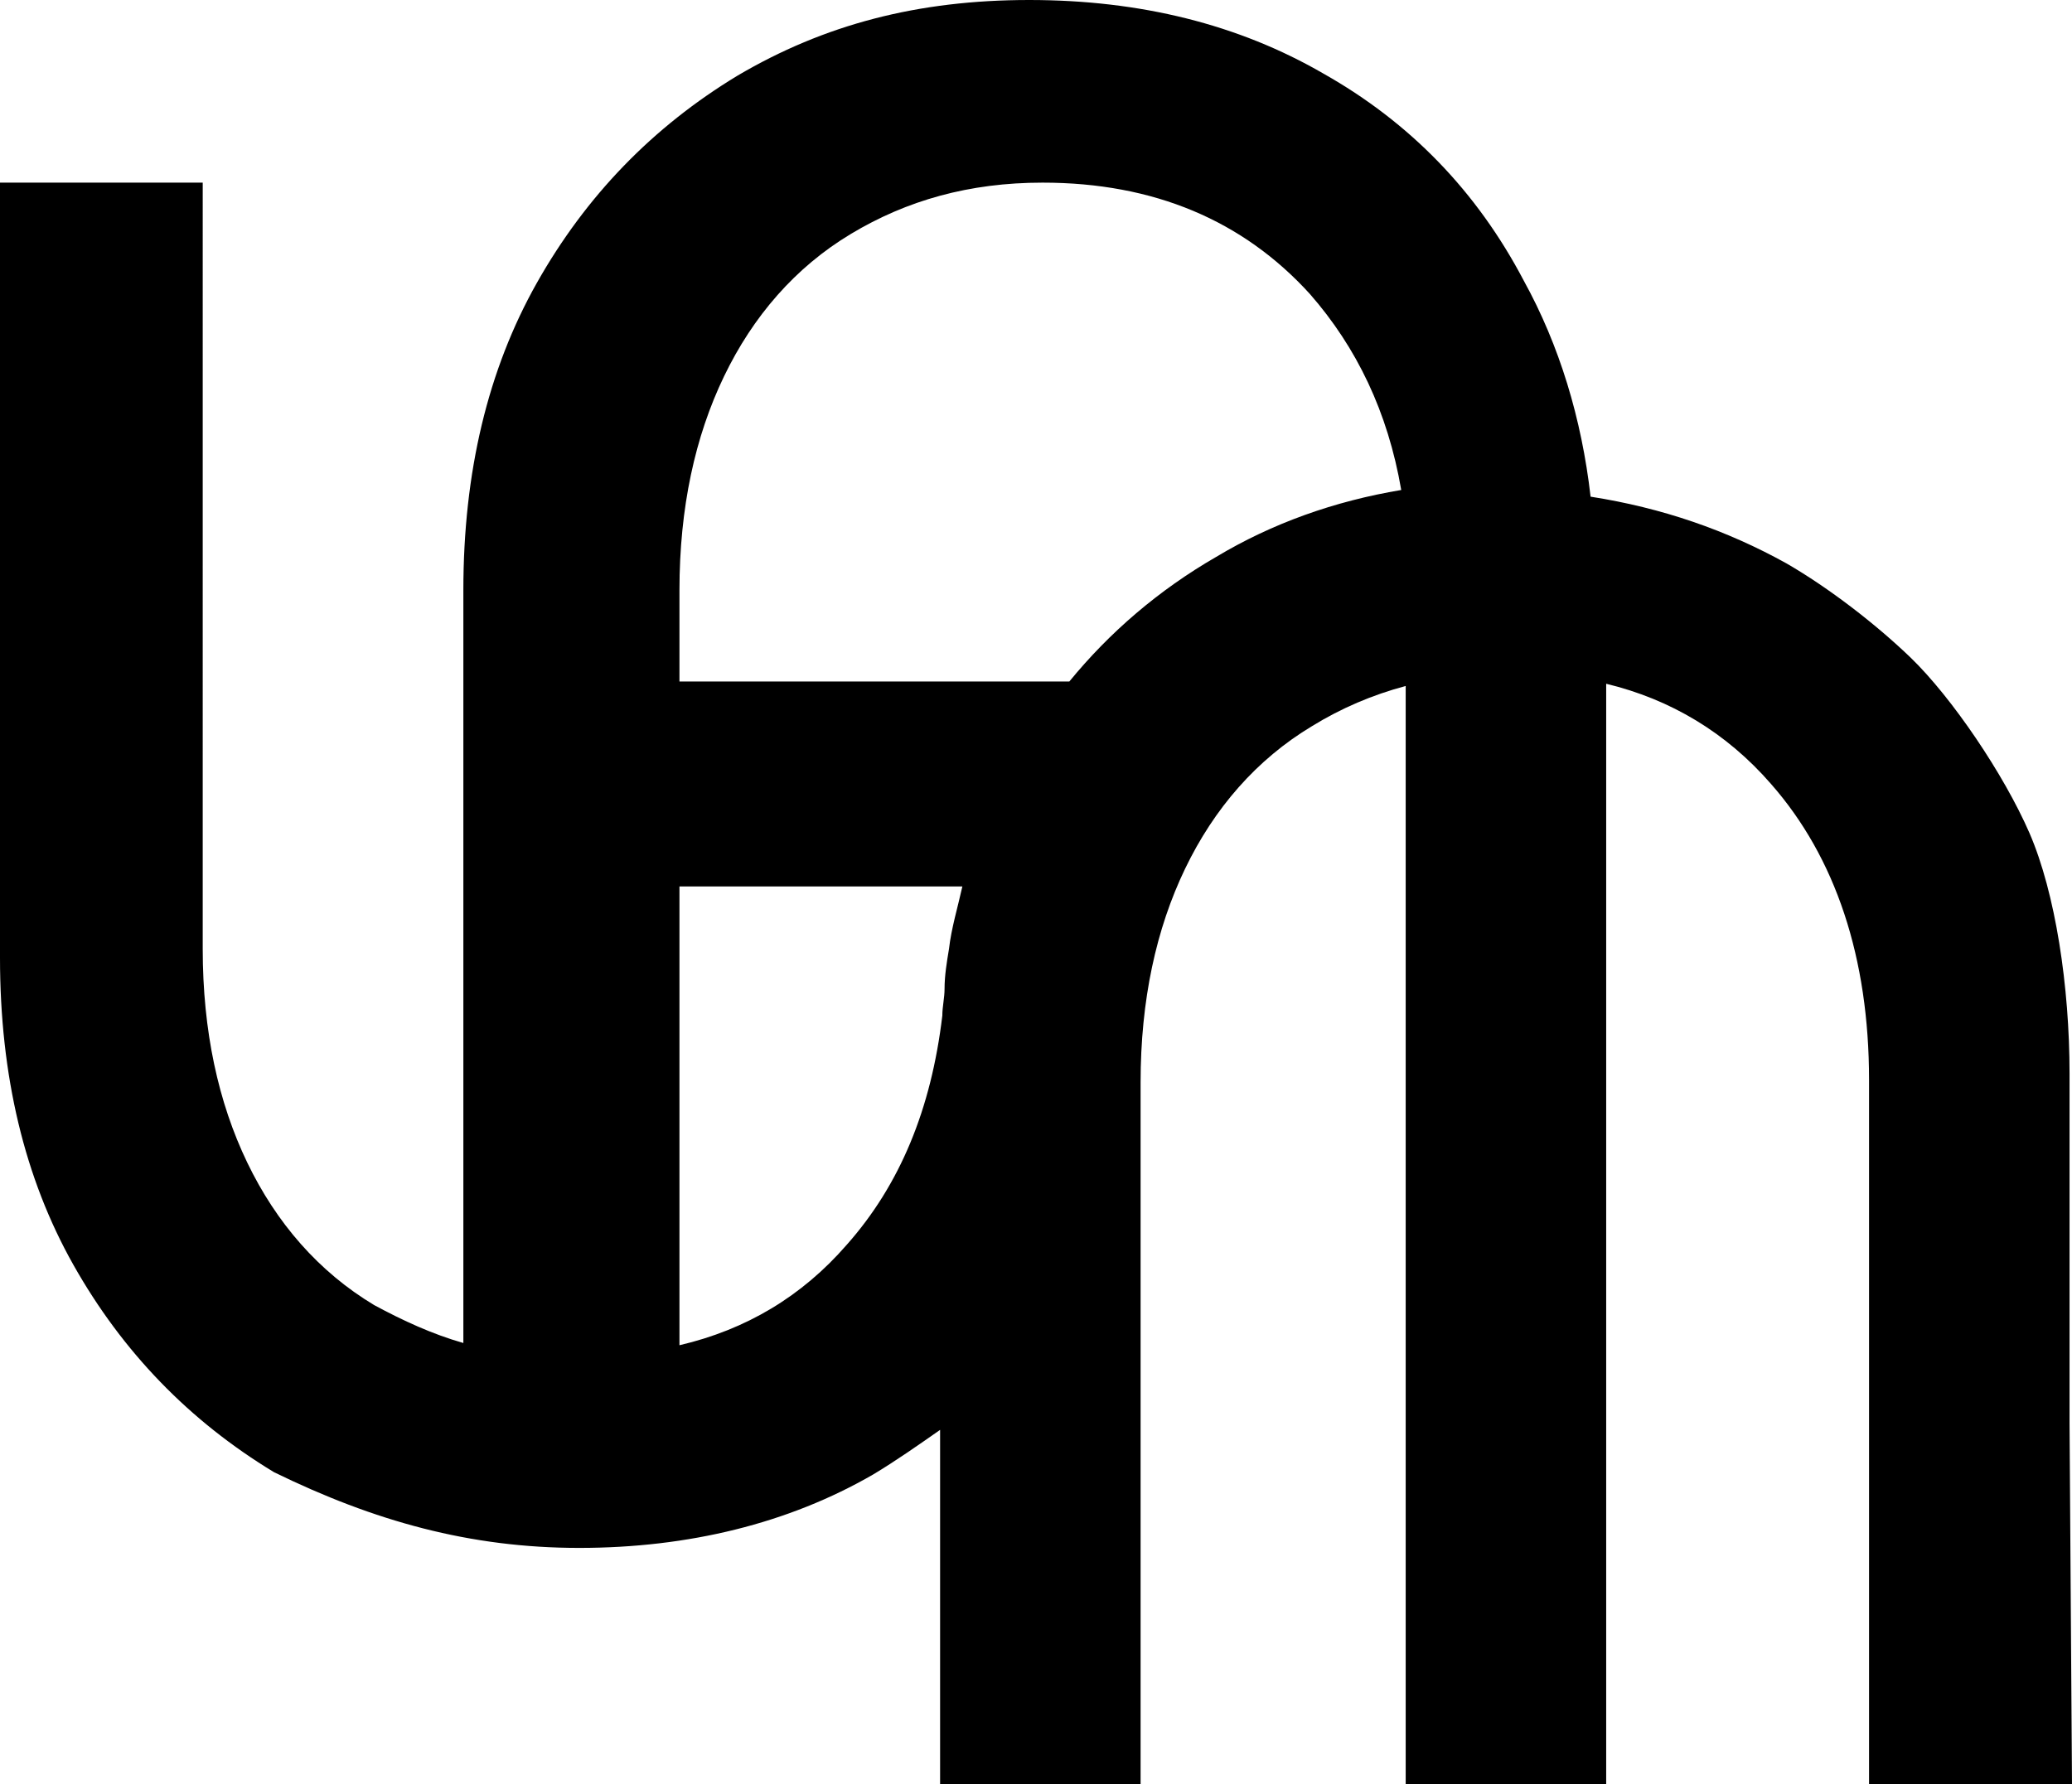 <?xml version="1.0" encoding="UTF-8"?>
<svg id="Calque_1" data-name="Calque 1" xmlns="http://www.w3.org/2000/svg" viewBox="0 0 93.01 80.1">
  <defs>
    <style>
      .cls-1 {
        fill: #000;
        stroke-width: 0px;
      }
    </style>
  </defs>
  <path class="cls-1" d="M93.01,80.1l-.11-16.2v-15.7c0-3.9-.63-8.1-1.8-10.8-1.15-2.64-3.48-6.08-5.33-7.87-1.58-1.52-3.67-3.13-5.57-4.23-2.7-1.5-5.6-2.5-8.8-3-.4-3.5-1.4-6.8-3-9.7-2.1-4-5.1-7.1-9-9.3-3.8-2.2-8.2-3.3-13.2-3.3s-9.2,1.1-13.1,3.4c-3.8,2.3-6.8,5.4-9,9.3-2.2,3.9-3.3,8.5-3.3,13.8v33.8c-1.4-.4-2.7-1-4-1.7-2.5-1.5-4.4-3.7-5.7-6.4s-2-5.9-2-9.6V8.2H0v34.8c0,5.3,1.1,9.9,3.3,13.8,2.2,3.9,5.2,7,9,9.3,4.5,2.2,8.8,3.4,13.7,3.4s9.4-1.1,13.2-3.3c1-.6,2-1.3,3-2v15.9h9v-31.5c0-3.7.7-6.9,2-9.6s3.2-4.9,5.7-6.4c1.3-.8,2.7-1.4,4.2-1.8v49.3h9V30.7c2.9.7,5.4,2.2,7.4,4.5,2.9,3.3,4.4,7.8,4.4,13.3v31.6h9.11ZM42.6,42.6c-.1.6-.2,1.2-.2,1.8,0,.4-.1.8-.1,1.2-.5,4.2-1.9,7.6-4.3,10.3-2,2.3-4.5,3.8-7.5,4.5v-20.6h12.7c-.2.9-.5,1.9-.6,2.8ZM54.6,25c-2.6,1.5-4.8,3.4-6.6,5.6h-17.5v-4.1c0-3.7.7-6.9,2-9.6,1.3-2.7,3.2-4.9,5.7-6.4s5.3-2.3,8.6-2.3c5,0,9,1.7,12,5,2.1,2.4,3.5,5.3,4.1,8.8-3,.5-5.8,1.5-8.3,3Z"/>
</svg>